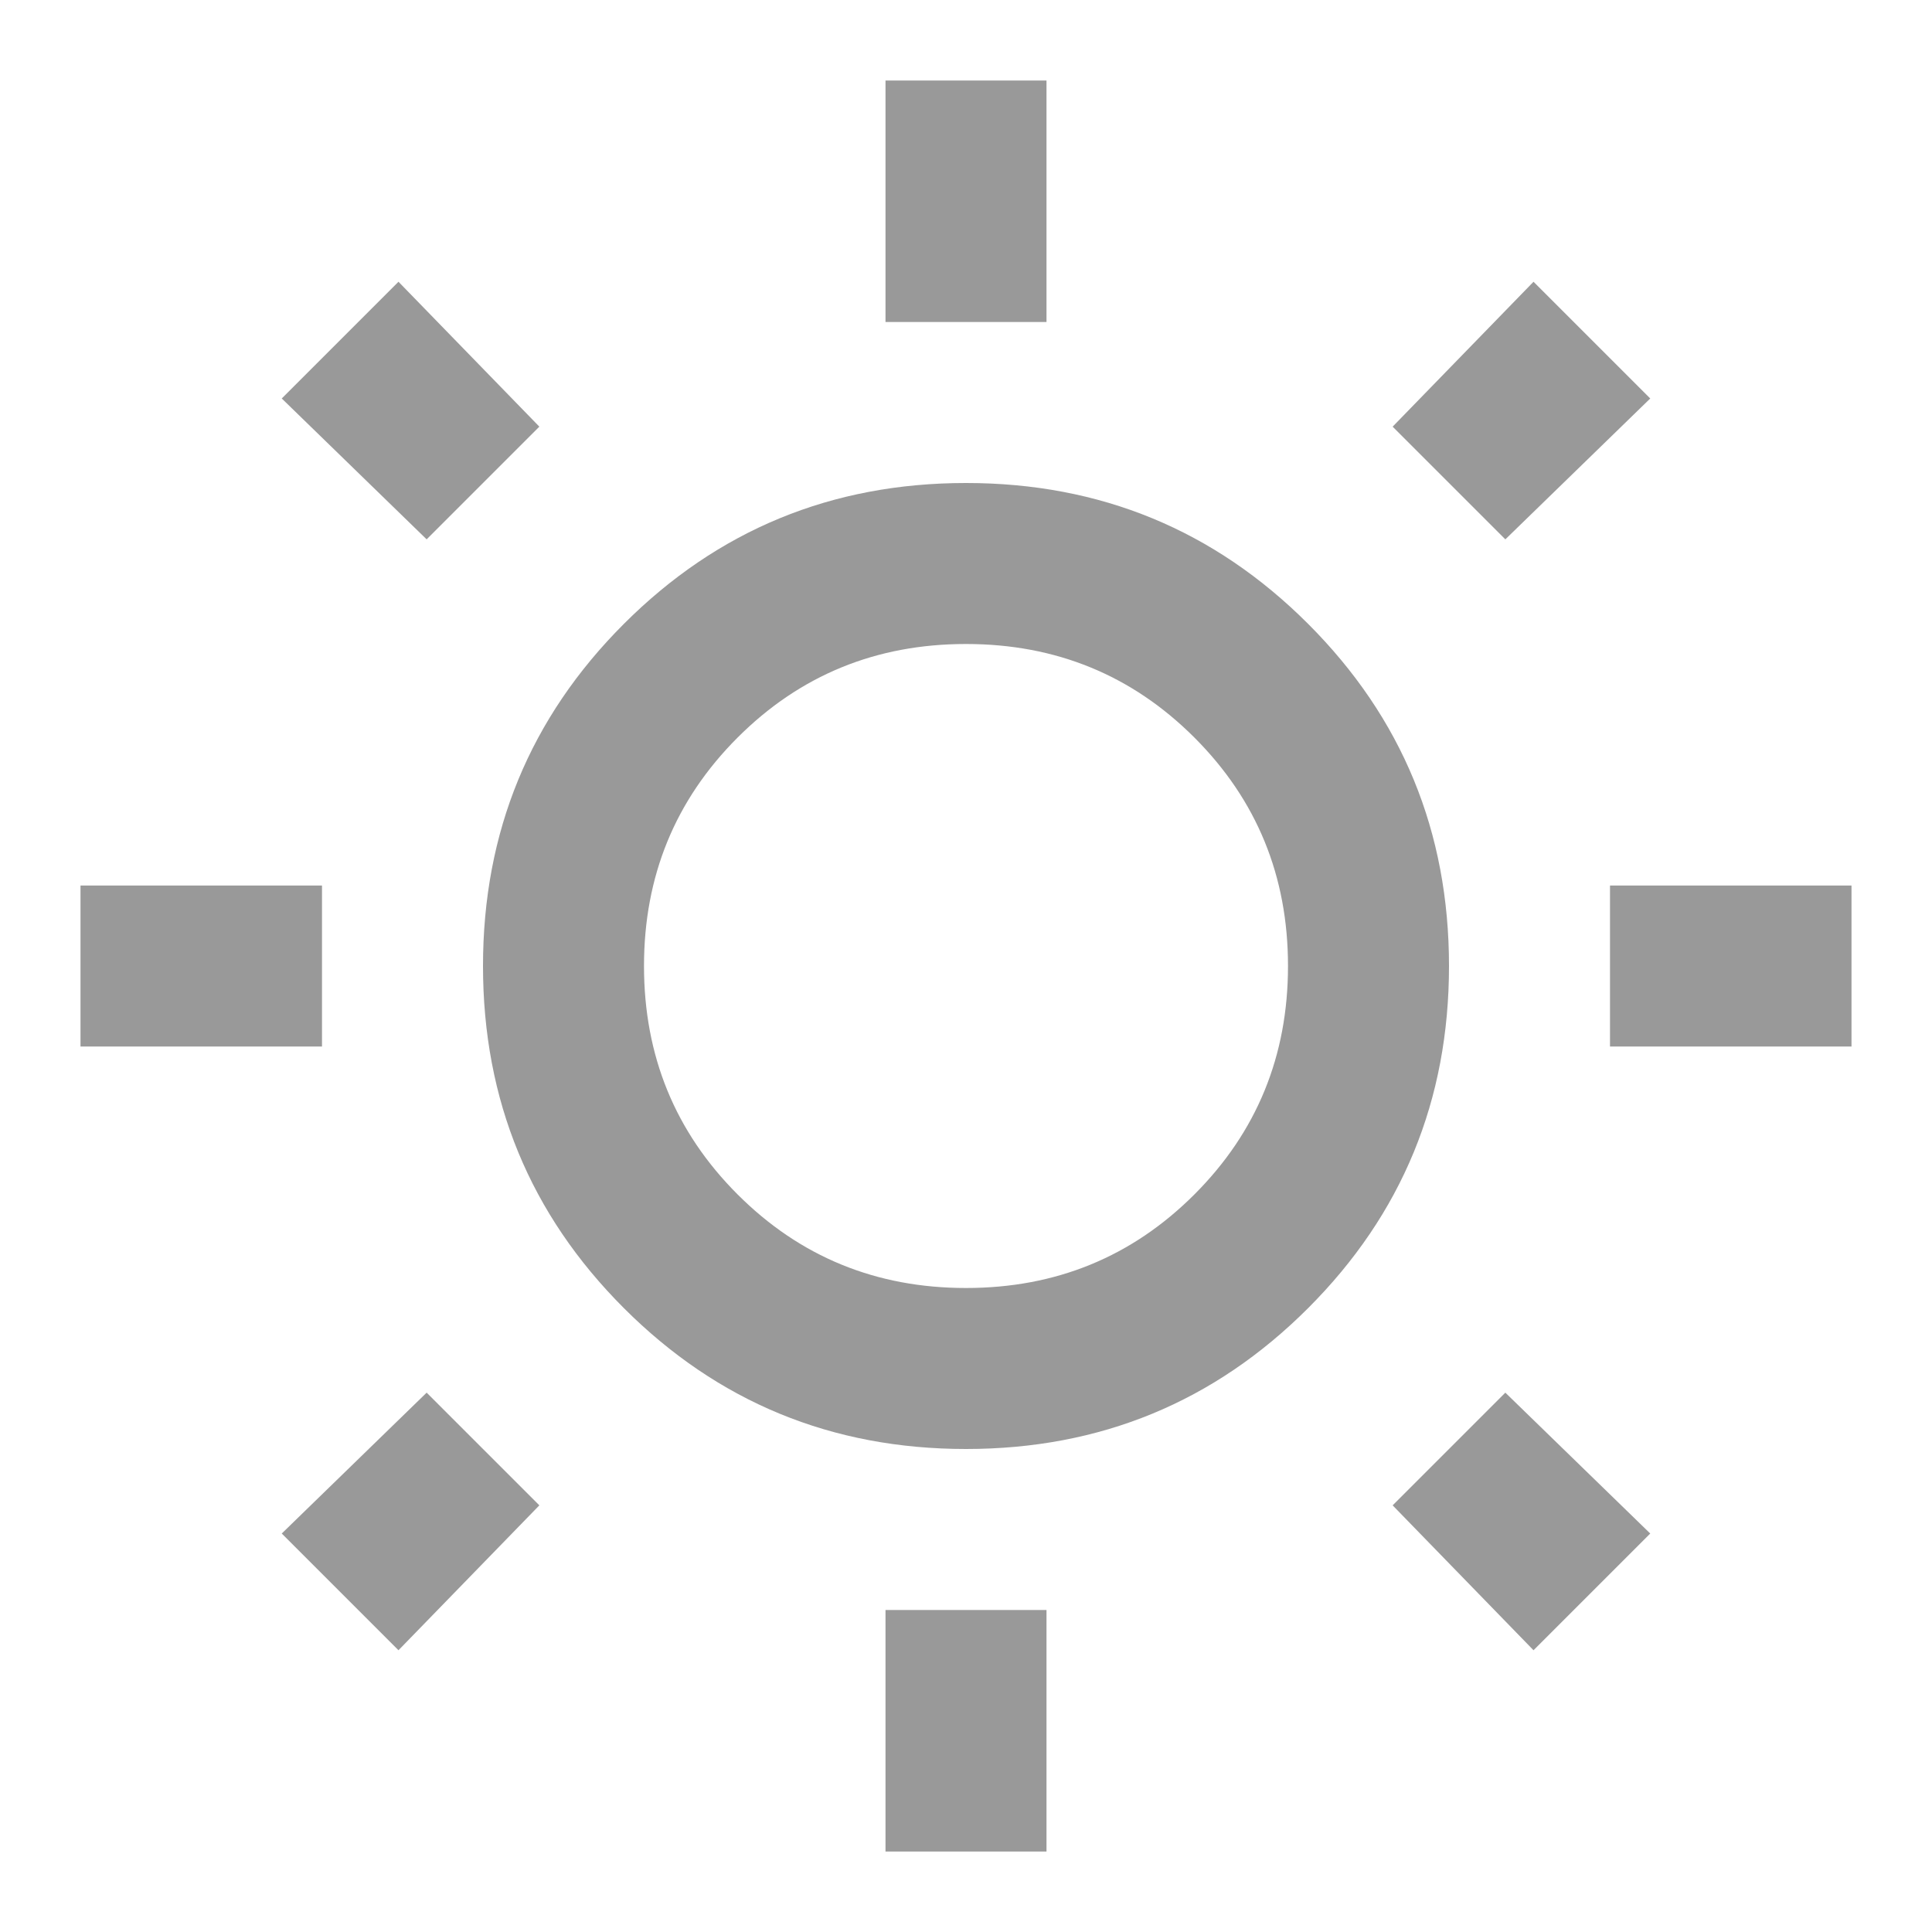 <svg xmlns="http://www.w3.org/2000/svg" height="24px" viewBox="0 -960 960 960" width="24px" fill="#999999"><path d="M440-800v-120h80v120h-80Zm0 760v-120h80v120h-80Zm360-400v-80h120v80H800Zm-760 0v-80h120v80H40Zm708-252-56-56 70-72 58 58-72 70ZM198-140l-58-58 72-70 56 56-70 72Zm564 0-70-72 56-56 72 70-58 58ZM212-692l-72-70 58-58 70 72-56 56Zm268 452q-100 0-170-70t-70-170q0-100 70-170t170-70q100 0 170 70t70 170q0 100-70 170t-170 70Zm0-80q67 0 113.5-46.5T640-480q0-67-46.5-113.5T480-640q-67 0-113.5 46.5T320-480q0 67 46.5 113.5T480-320Zm0-160Z"></path></svg>